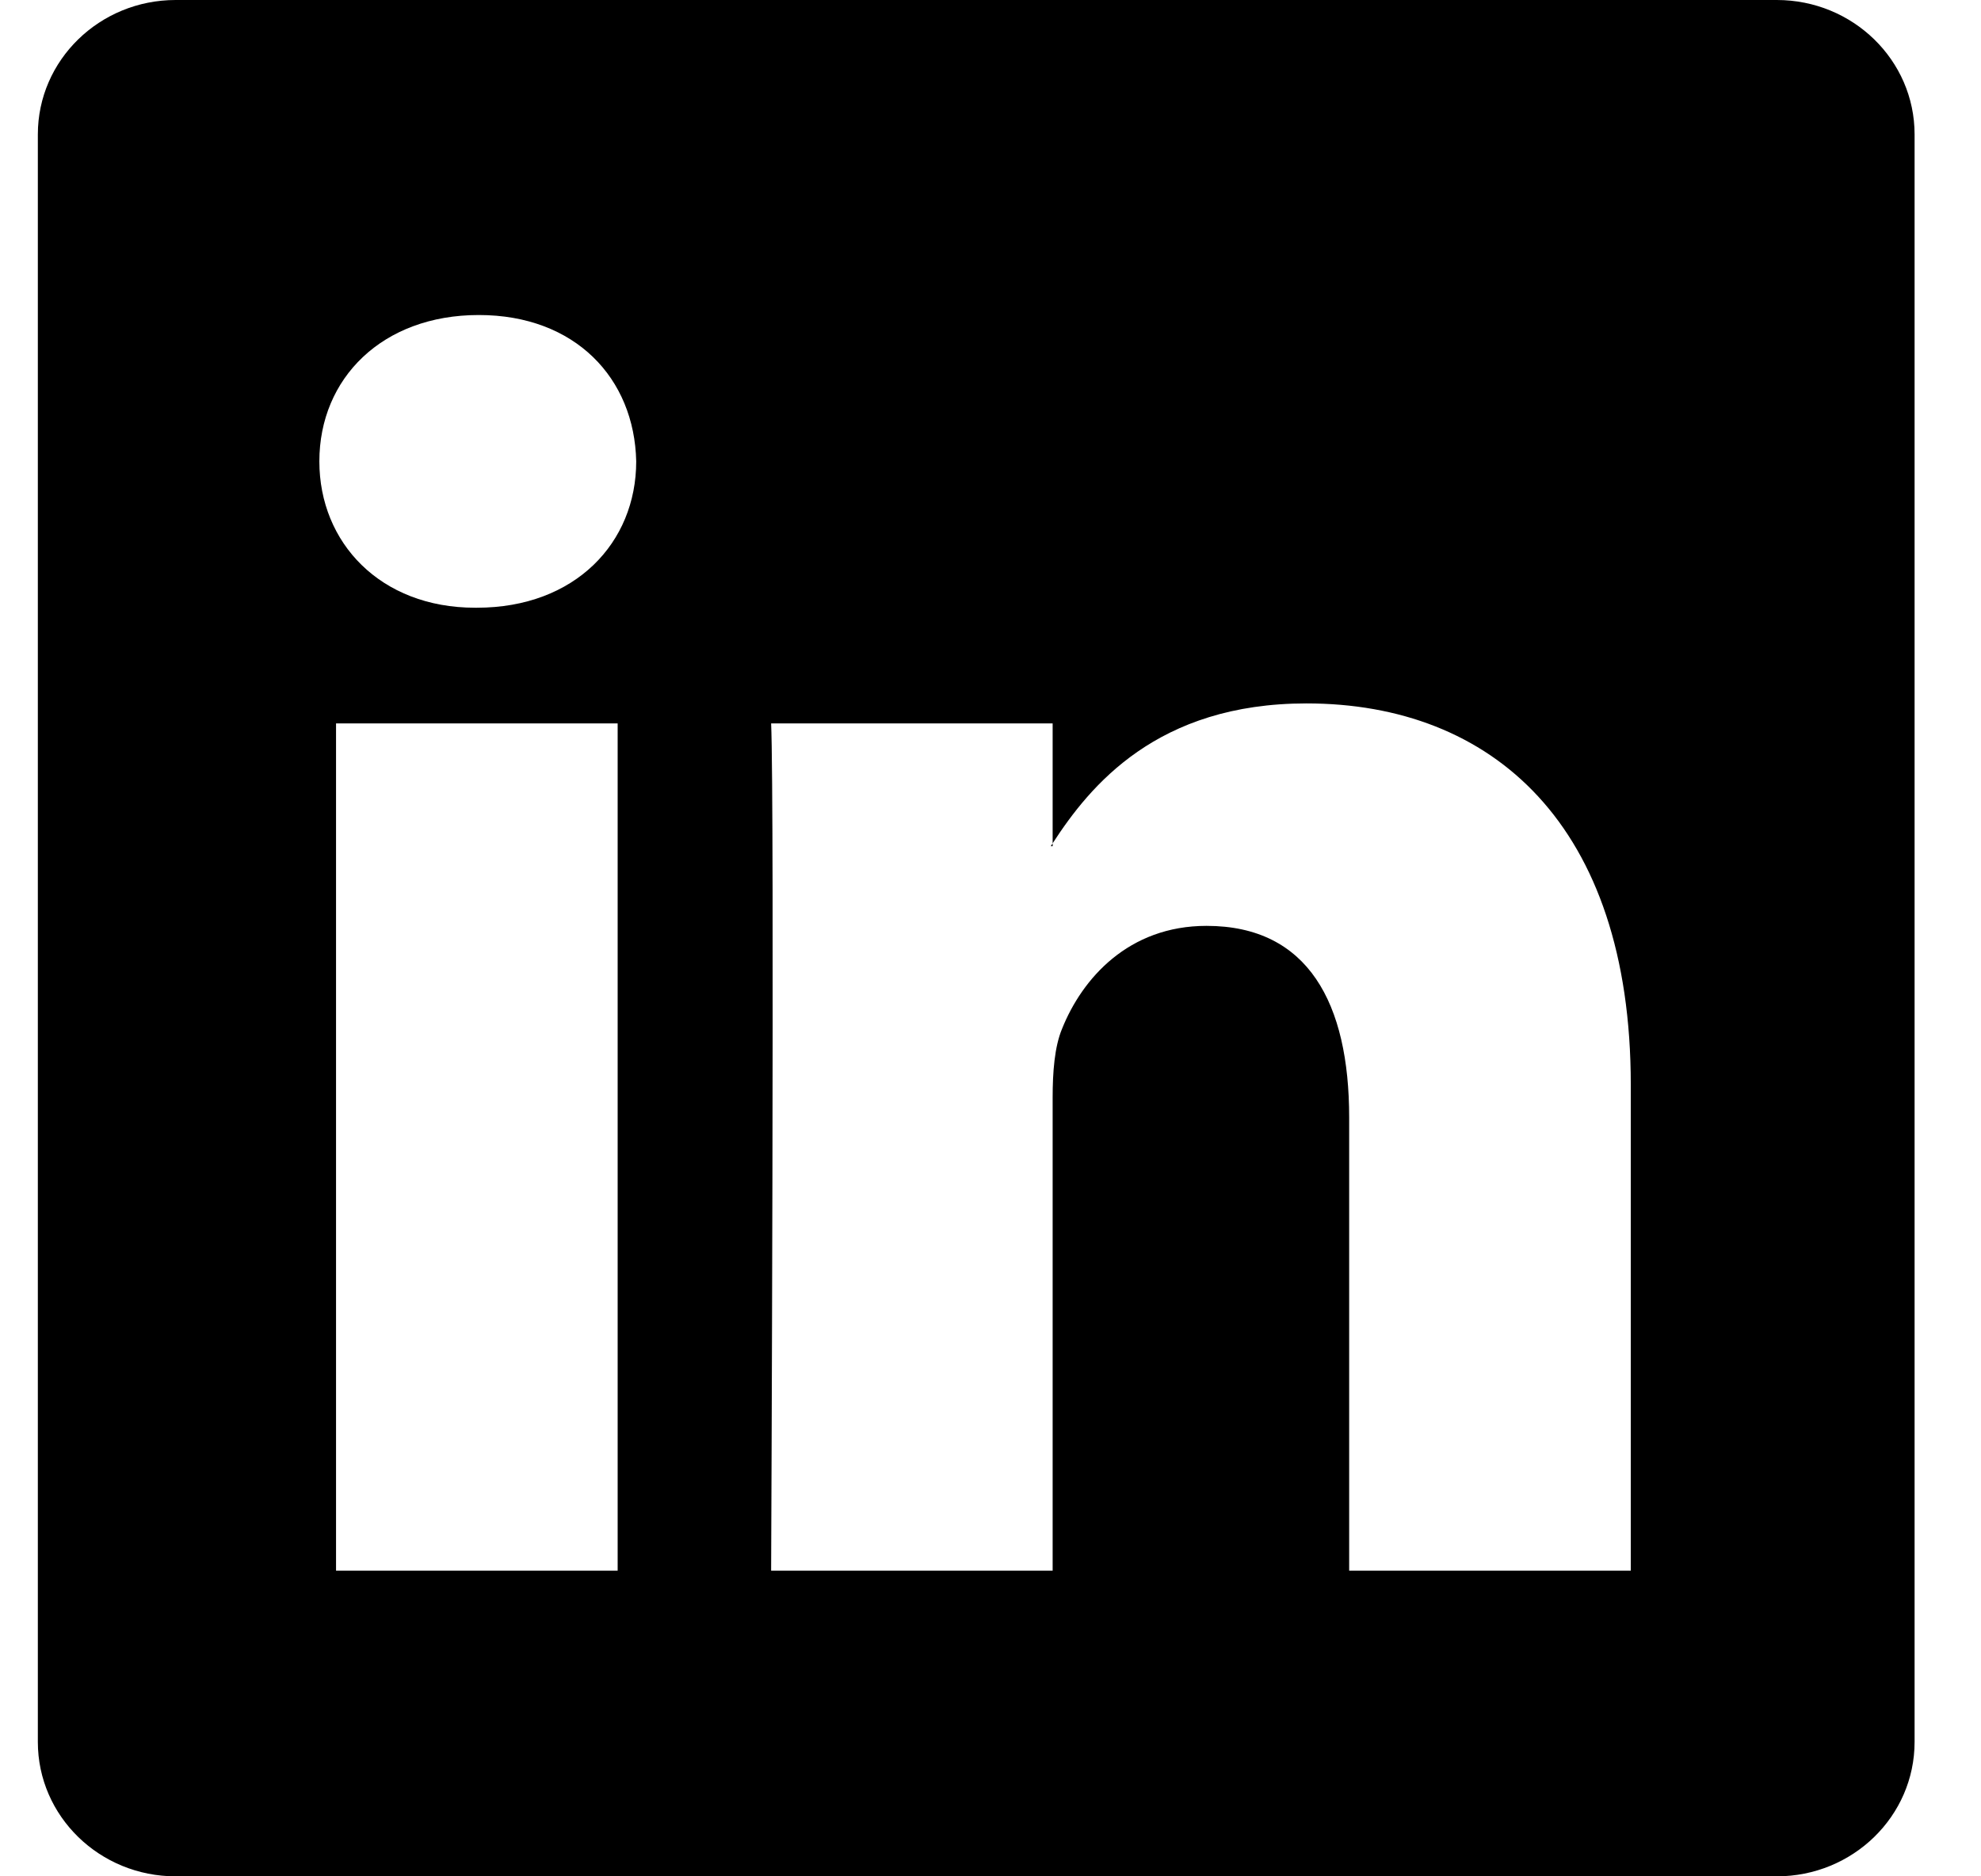 <svg width="19" height="18" viewBox="0 0 19 18" fill="none" xmlns="http://www.w3.org/2000/svg">
<path d="M0.363 1.289C0.363 0.577 0.955 0 1.685 0H17.041C17.771 0 18.363 0.577 18.363 1.289V16.711C18.363 17.423 17.771 18 17.041 18H1.685C0.955 18 0.363 17.423 0.363 16.711V1.289ZM5.924 15.068V6.94H3.223V15.068H5.924ZM4.574 5.83C5.516 5.83 6.102 5.207 6.102 4.426C6.085 3.628 5.517 3.022 4.592 3.022C3.667 3.022 3.063 3.629 3.063 4.426C3.063 5.207 3.649 5.83 4.556 5.83H4.574ZM10.096 15.068V10.529C10.096 10.286 10.114 10.043 10.186 9.87C10.38 9.385 10.825 8.882 11.572 8.882C12.549 8.882 12.94 9.627 12.94 10.72V15.068H15.641V10.406C15.641 7.909 14.309 6.748 12.531 6.748C11.098 6.748 10.456 7.535 10.096 8.09V8.118H10.078C10.084 8.109 10.09 8.099 10.096 8.09V6.94H7.396C7.429 7.703 7.396 15.068 7.396 15.068H10.096Z" fill="black"/>
</svg>
